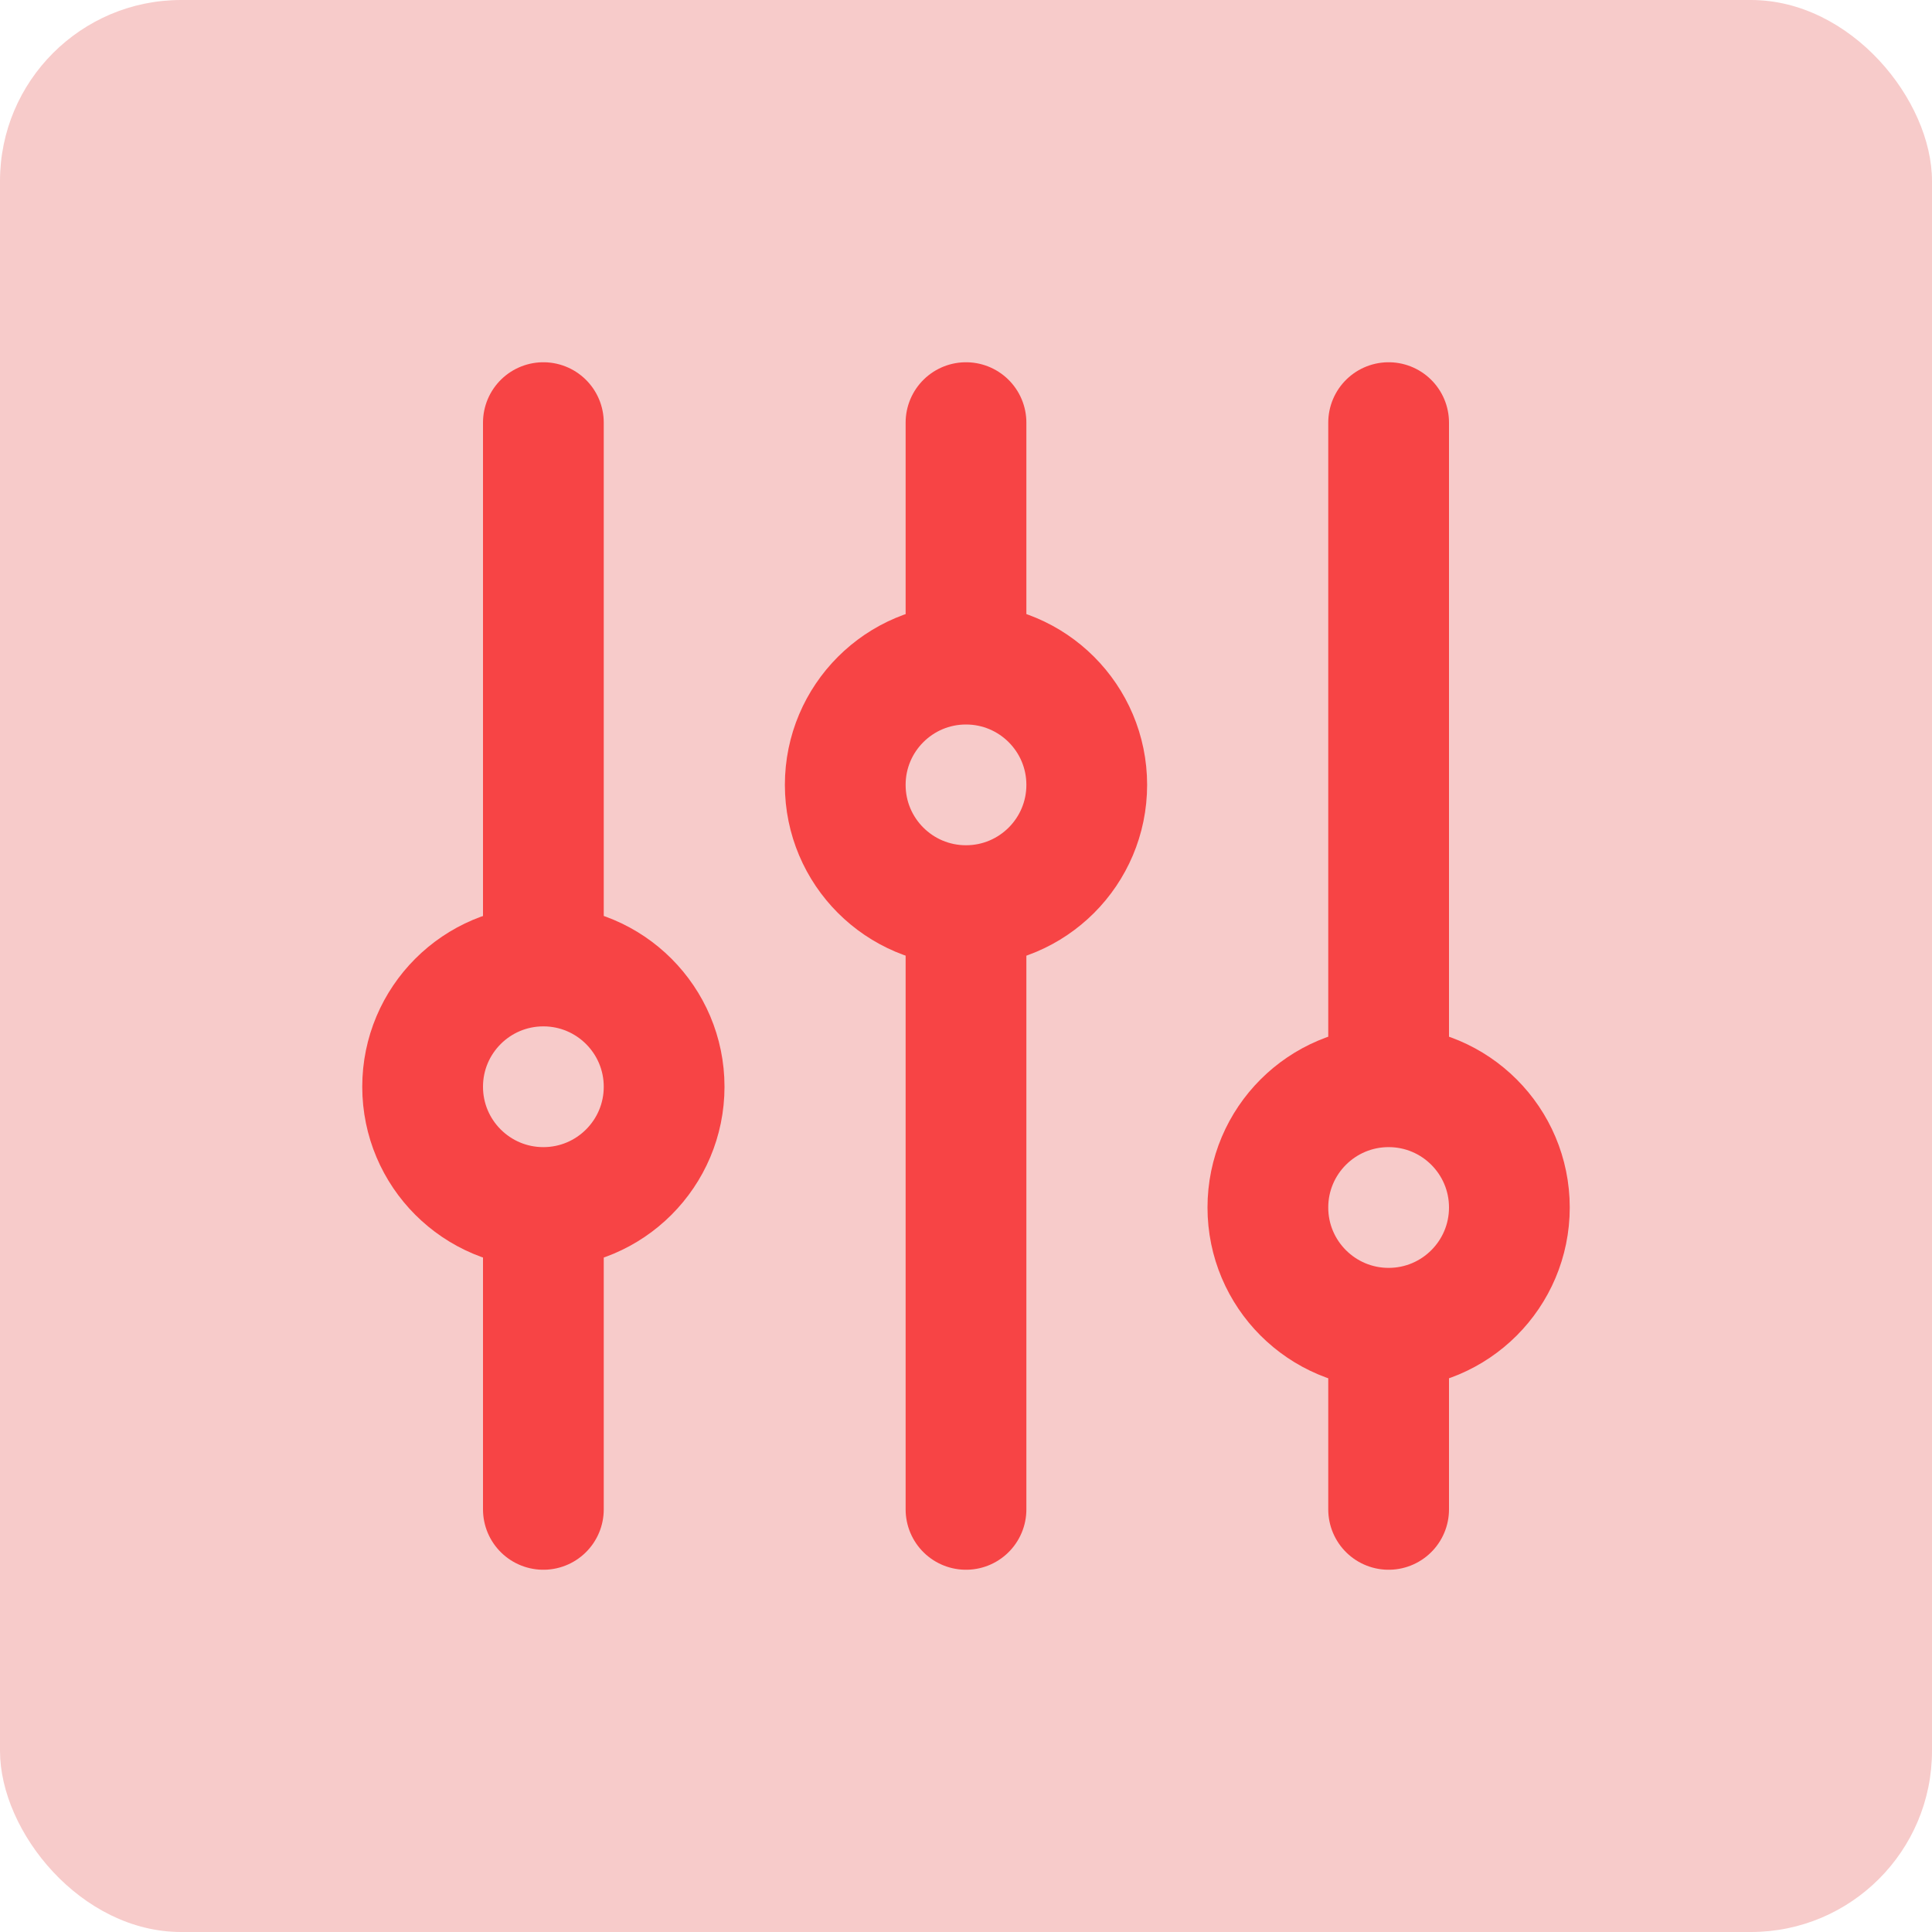 <svg width="32" height="32" viewBox="0 0 32 32" fill="none" xmlns="http://www.w3.org/2000/svg">
<rect width="32" height="32" rx="3" fill="#F7CBCA"/>
<line x1="9" y1="7" x2="9" y2="25" stroke="#F74445" stroke-width="2" stroke-linecap="round"/>
<line x1="16" y1="7" x2="16" y2="25" stroke="#F74445" stroke-width="2" stroke-linecap="round"/>
<line x1="23" y1="7" x2="23" y2="25" stroke="#F74445" stroke-width="2" stroke-linecap="round"/>
<circle cx="9" cy="18" r="2" fill="#F7CBCA" stroke="#F74445" stroke-width="2"/>
<circle cx="16" cy="13" r="2" fill="#F7CBCA" stroke="#F74445" stroke-width="2"/>
<circle cx="23" cy="20" r="2" fill="#F7CBCA" stroke="#F74445" stroke-width="2"/>
</svg>
